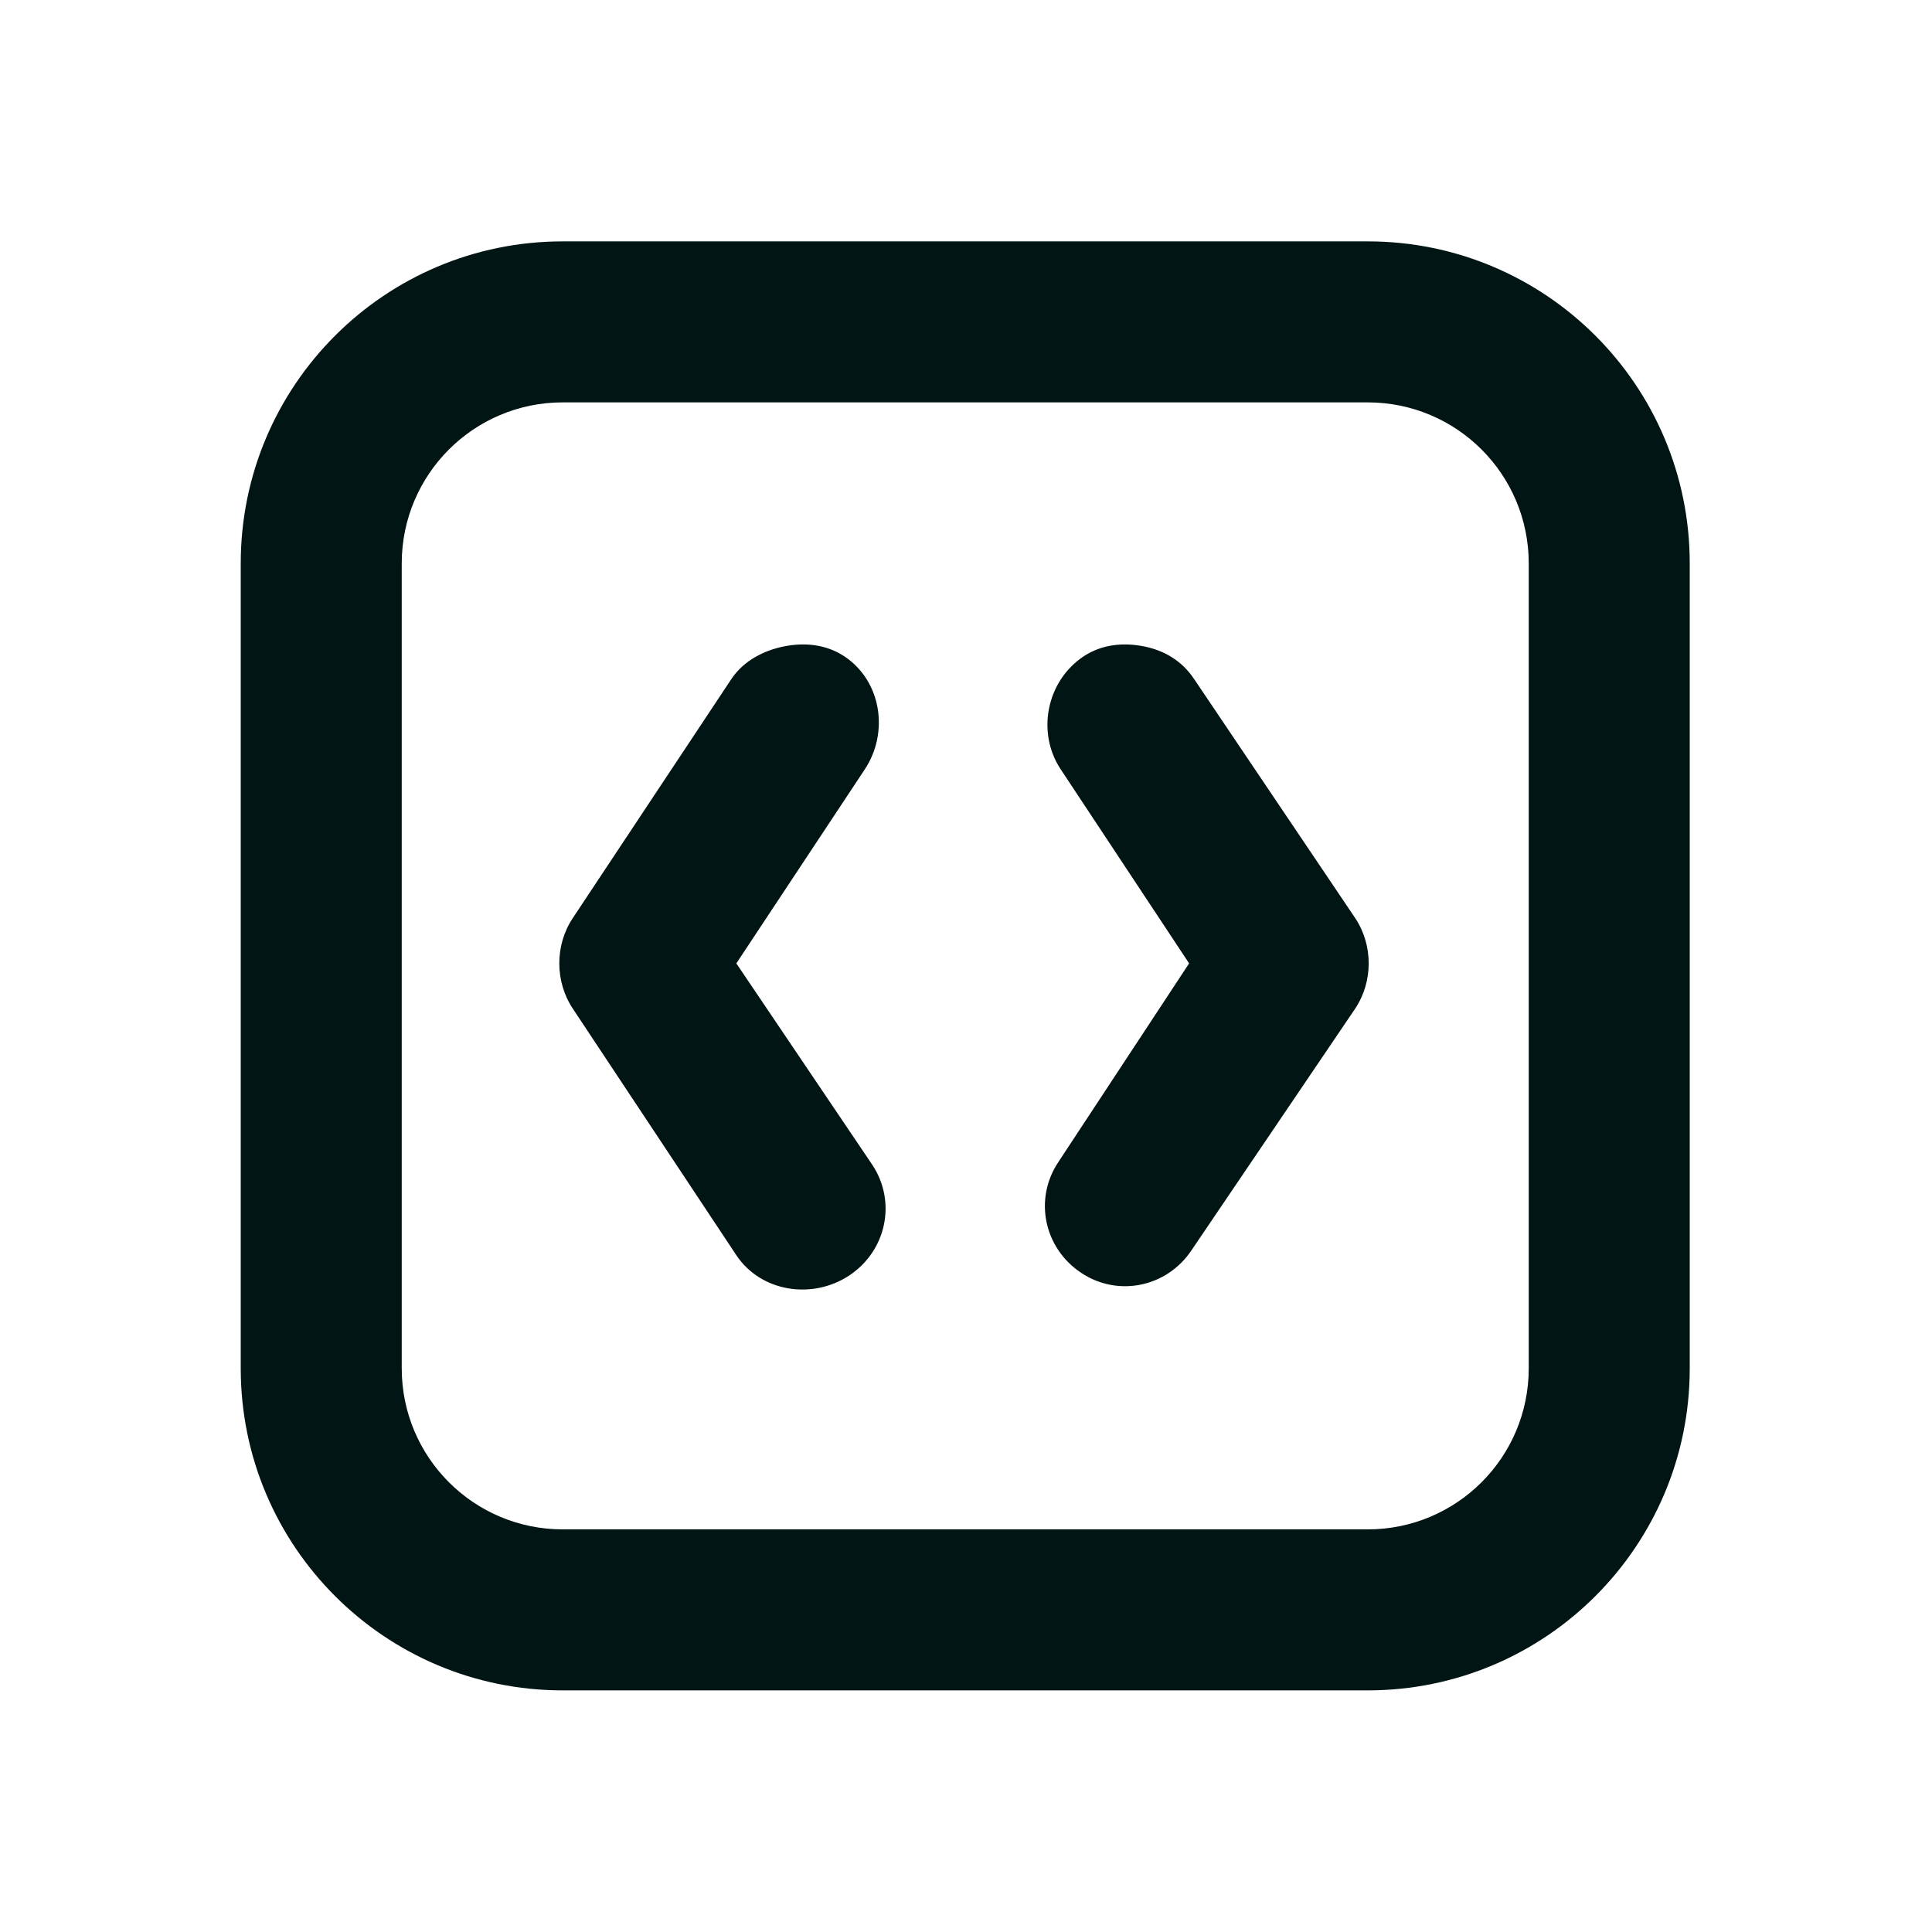 <svg xmlns="http://www.w3.org/2000/svg" width="48" height="48" viewBox="0 0 48 48" fill="none"><path d="M13.981 5.997C9.563 5.997 5.981 9.579 5.981 13.997V33.997C5.981 38.415 9.563 41.997 13.981 41.997H33.981C38.399 41.997 41.981 38.415 41.981 33.997V13.997C41.981 9.579 38.399 5.997 33.981 5.997H13.981ZM13.981 9.997H33.981C36.191 9.997 37.981 11.787 37.981 13.997V33.997C37.981 36.207 36.191 37.997 33.981 37.997H13.981C11.772 37.997 9.981 36.207 9.981 33.997V13.997C9.981 11.787 11.772 9.997 13.981 9.997ZM19.481 16.059C18.98 16.159 18.475 16.413 18.169 16.873L14.231 22.809C13.784 23.481 13.784 24.387 14.231 25.059L18.294 31.185C18.907 32.103 20.187 32.297 21.105 31.685C22.025 31.071 22.281 29.853 21.669 28.935L18.294 23.935L21.481 19.121C22.093 18.203 21.901 16.923 20.981 16.309C20.521 16.003 19.983 15.959 19.481 16.059ZM28.419 16.059C27.917 15.959 27.379 16.003 26.919 16.309C25.999 16.923 25.744 18.203 26.358 19.121L29.543 23.935L26.293 28.873C25.681 29.791 25.938 31.009 26.858 31.621C27.776 32.235 28.993 31.979 29.605 31.059L33.669 25.059C34.117 24.387 34.117 23.481 33.669 22.809L29.669 16.873C29.363 16.413 28.921 16.159 28.419 16.059Z" fill="#001514"></path></svg>